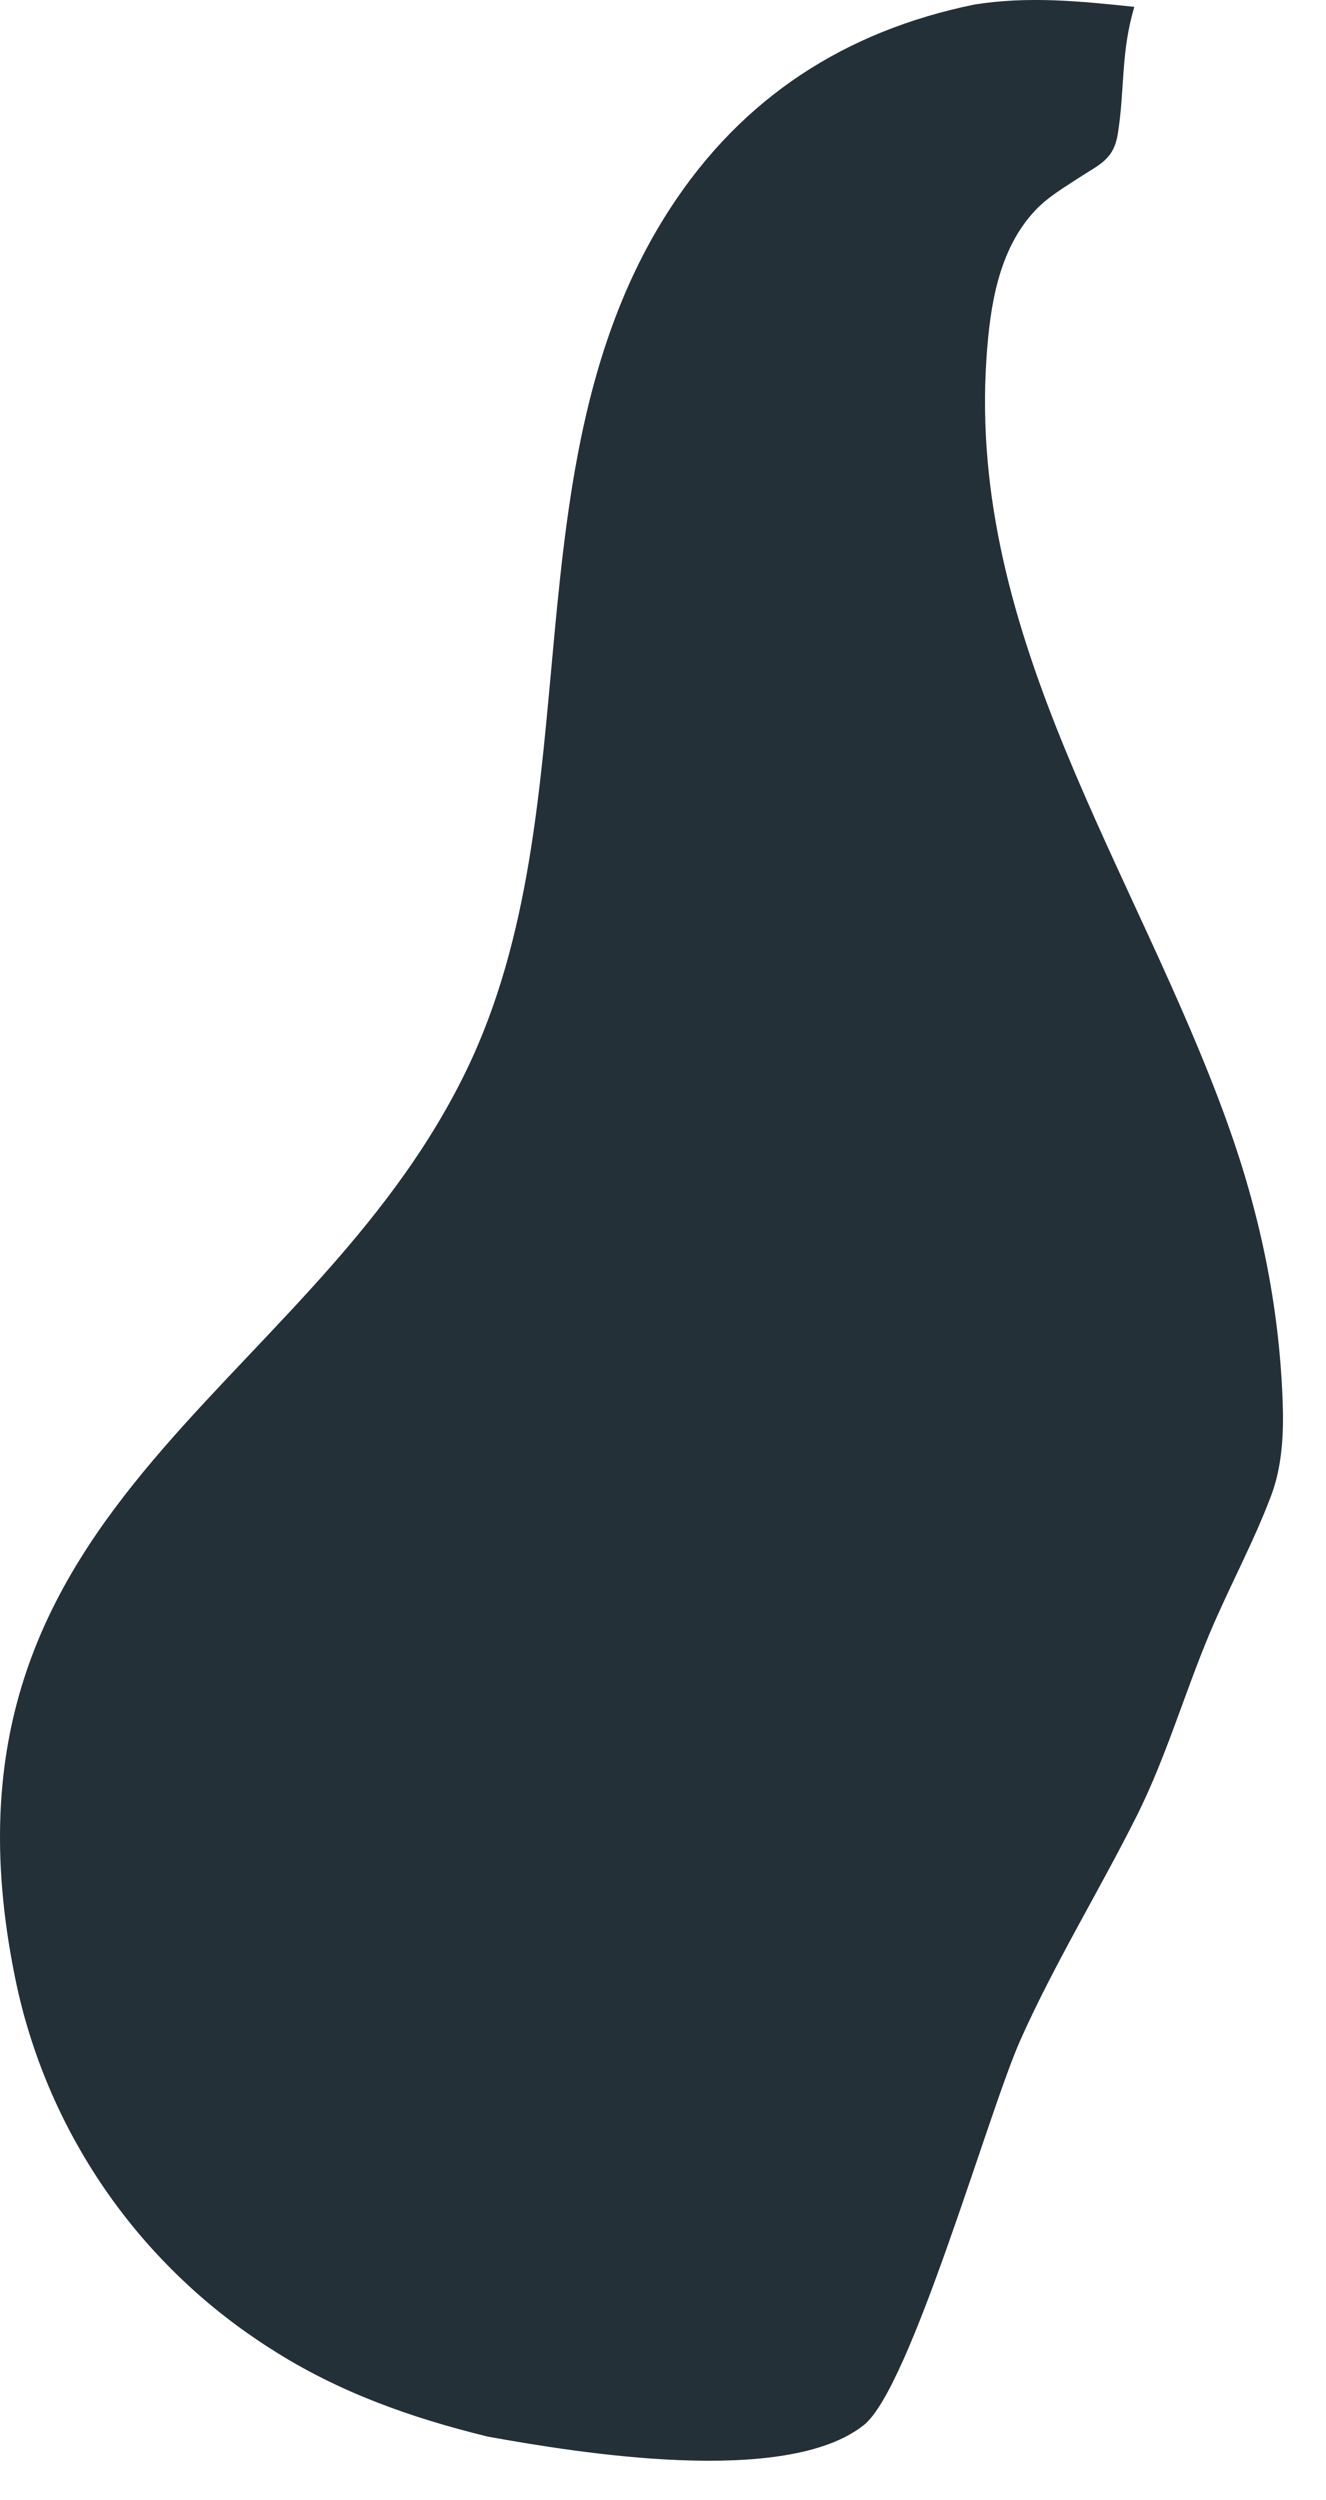 <?xml version="1.0" encoding="utf-8"?>
<svg xmlns="http://www.w3.org/2000/svg" fill="none" height="100%" overflow="visible" preserveAspectRatio="none" style="display: block;" viewBox="0 0 26 49" width="100%">
<path d="M19.106 0.089C20.169 -0.08 21.181 0.023 22.242 0.135C21.973 1.033 22.058 1.742 21.918 2.623C21.837 3.134 21.551 3.225 21.157 3.484C20.858 3.68 20.547 3.861 20.299 4.124C19.579 4.888 19.413 5.995 19.344 7.001C18.963 12.505 22.279 17.041 24.069 22.02C24.703 23.782 25.082 25.588 25.15 27.462C25.173 28.082 25.145 28.734 24.923 29.321C24.575 30.244 24.094 31.123 23.712 32.034C23.221 33.207 22.864 34.444 22.295 35.583C21.554 37.065 20.68 38.48 20.005 39.995C19.379 41.399 17.858 46.803 16.939 47.535C15.411 48.752 11.323 48.08 9.563 47.762C8.06 47.395 6.629 46.888 5.321 46.048C5.163 45.949 5.009 45.845 4.856 45.738C4.704 45.631 4.555 45.521 4.408 45.406C4.261 45.292 4.117 45.174 3.976 45.052C3.836 44.931 3.698 44.806 3.563 44.677C3.428 44.549 3.297 44.417 3.169 44.282C3.041 44.148 2.916 44.01 2.794 43.869C2.673 43.728 2.555 43.584 2.441 43.437C2.327 43.29 2.216 43.14 2.109 42.988C2.003 42.836 1.9 42.681 1.801 42.523C1.702 42.366 1.607 42.206 1.516 42.044C1.424 41.882 1.337 41.717 1.254 41.551C1.171 41.384 1.092 41.216 1.017 41.045C0.943 40.875 0.872 40.703 0.806 40.529C0.74 40.355 0.678 40.18 0.621 40.003C0.563 39.826 0.51 39.648 0.461 39.468C0.413 39.288 0.369 39.108 0.329 38.926C-1.675 29.543 6.005 27.432 9.134 21.004C11.678 15.779 9.879 9.092 13.147 4.076C14.56 1.906 16.577 0.606 19.106 0.089Z" fill="#243037" id="Vector"/>
</svg>